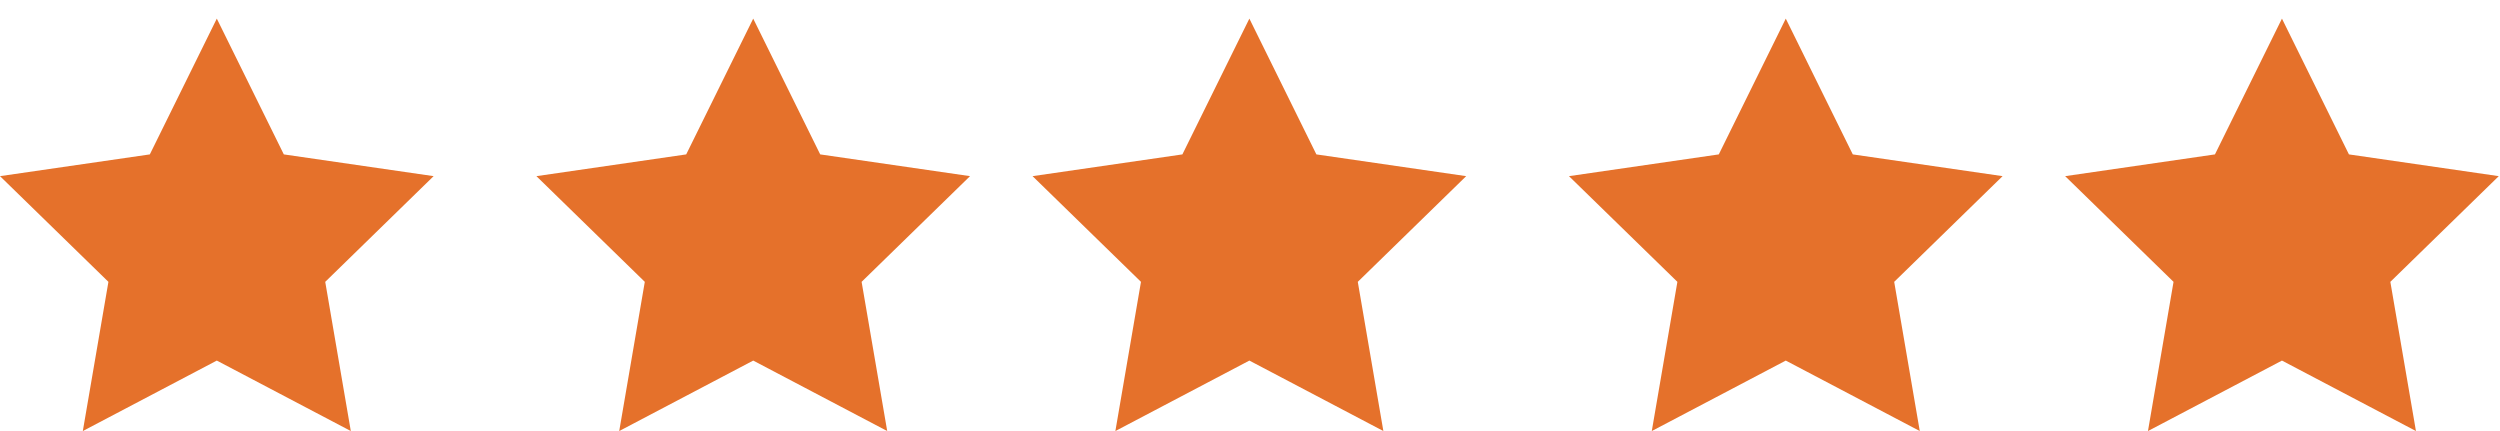 <?xml version="1.0" encoding="UTF-8"?>
<svg width="87px" height="15px" viewBox="0 0 87 15" version="1.1" xmlns="http://www.w3.org/2000/svg" xmlns:xlink="http://www.w3.org/1999/xlink">
    <title>stars-5</title>
    <defs>
        <path d="M7.545,0.648 L9.877,5.373 L15.09,6.13 L11.318,9.808 L12.208,15 L7.545,12.548 L2.882,15 L3.773,9.808 L-6.58917365e-14,6.13 L5.214,5.373 L7.545,0.648 Z M26.212,0.648 L28.543,5.373 L33.757,6.13 L29.984,9.808 L30.875,15 L26.212,12.548 L21.549,15 L22.439,9.808 L18.667,6.13 L23.88,5.373 L26.212,0.648 Z M43.478,0.648 L45.81,5.373 L51.023,6.13 L47.251,9.808 L48.141,15 L43.478,12.548 L38.815,15 L39.706,9.808 L35.933,6.13 L41.147,5.373 L43.478,0.648 Z M62.145,0.648 L64.477,5.373 L69.69,6.13 L65.918,9.808 L66.808,15 L62.145,12.548 L57.482,15 L58.373,9.808 L54.6,6.13 L59.814,5.373 L62.145,0.648 Z M79.412,0.648 L81.743,5.373 L86.957,6.13 L83.184,9.808 L84.075,15 L79.412,12.548 L74.749,15 L75.639,9.808 L71.867,6.13 L77.08,5.373 L79.412,0.648 Z" id="path-1"></path>
    </defs>
    <g id="Page-1" stroke="none" stroke-width="1" fill="none" fill-rule="evenodd">
        <g id="UI" transform="translate(-1004, -3790)">
            <g id="stars-5" transform="translate(1004, 3790)">
                <rect id="Rectangle" x="0" y="0" width="87" height="15"></rect>
                <mask id="mask-2" fill="white">
                    <use xlink:href="#path-1"></use>
                </mask>
                <use id="Mask" fill="#e5712b" xlink:href="#path-1"></use>
            </g>
        </g>
    </g>
</svg>